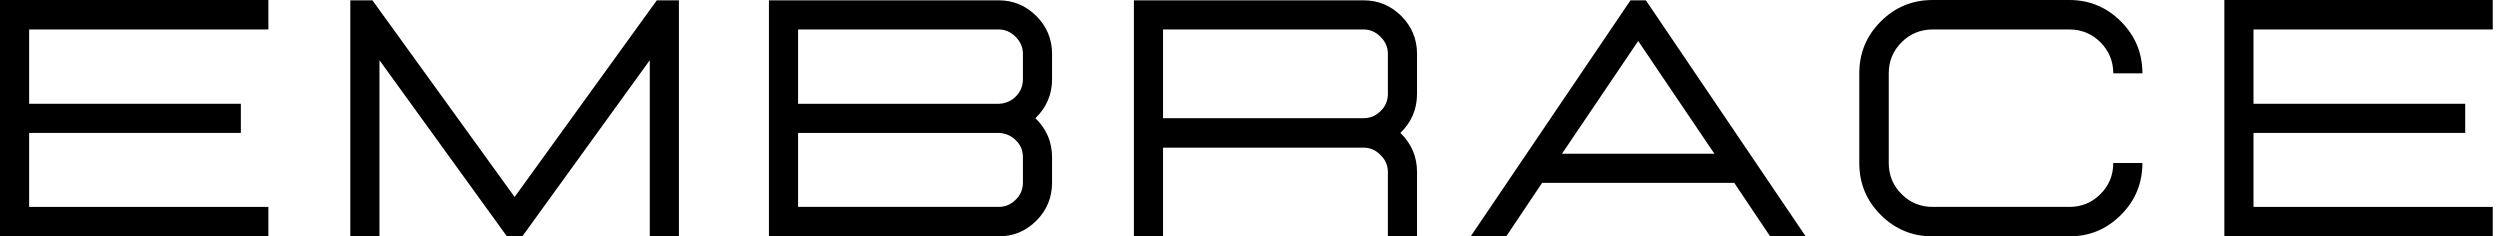 <svg xmlns="http://www.w3.org/2000/svg" width="275" height="26" viewBox="0 0 275 26" fill="none"><path d="M29.523 26H0V0H29.523V3.241H3.206V11.415H26.493V14.621H3.206V22.759H29.523V26Z" fill="black"></path><path d="M74.681 26H71.475V6.623L57.453 26H55.762L41.741 6.623V26H38.535V0.035H40.966L56.608 21.667L72.25 0.035H74.681V26Z" fill="black"></path><path d="M109.843 26H84.583V0.035H109.843C111.464 0.035 112.847 0.617 114 1.762C115.145 2.915 115.727 4.298 115.727 5.919V8.702C115.727 10.393 115.11 11.829 113.895 13C115.11 14.18 115.727 15.607 115.727 17.298V20.081C115.727 21.728 115.145 23.129 114 24.274C112.847 25.427 111.464 26 109.843 26ZM109.843 22.759C110.565 22.759 111.191 22.503 111.71 21.984C112.248 21.473 112.521 20.839 112.521 20.081V17.298C112.521 16.576 112.274 15.959 111.781 15.466C111.288 14.955 110.662 14.673 109.914 14.621H87.789V22.759H109.843ZM109.914 11.415C110.662 11.371 111.288 11.089 111.781 10.569C112.274 10.058 112.521 9.433 112.521 8.702V5.919C112.521 5.196 112.248 4.571 111.71 4.051C111.191 3.514 110.565 3.241 109.843 3.241H87.789V11.415H109.914Z" fill="black"></path><path d="M155.873 26H152.667V18.919C152.667 18.197 152.394 17.571 151.856 17.052C151.337 16.514 150.711 16.241 149.989 16.241H127.935V26H124.729V0.035H149.989C151.61 0.035 152.993 0.617 154.146 1.762C155.291 2.915 155.873 4.298 155.873 5.919V10.322C155.873 12.014 155.256 13.449 154.041 14.621C155.256 15.801 155.873 17.228 155.873 18.919V26ZM149.989 13C150.711 13 151.337 12.745 151.856 12.225C152.394 11.714 152.667 11.08 152.667 10.322V5.919C152.667 5.196 152.394 4.571 151.856 4.051C151.337 3.514 150.711 3.241 149.989 3.241H127.935V13H149.989Z" fill="black"></path><path d="M198.626 26H194.716L190.77 20.116H169.632L165.686 26H161.775L179.355 0.035H181.046L198.626 26ZM188.585 16.911L180.201 4.509L171.816 16.911H188.585Z" fill="black"></path><path d="M227.633 26C229.835 26 231.729 25.216 233.305 23.64C234.873 22.072 235.666 20.169 235.666 17.932H232.46C232.46 19.271 231.984 20.416 231.051 21.35C230.108 22.292 228.972 22.759 227.633 22.759H212.59C211.251 22.759 210.106 22.292 209.173 21.35C208.23 20.416 207.763 19.271 207.763 17.932V8.068C207.763 6.729 208.23 5.593 209.173 4.65C210.106 3.717 211.251 3.241 212.59 3.241H227.633C228.972 3.241 230.108 3.717 231.051 4.65C231.984 5.593 232.46 6.729 232.46 8.068H235.666C235.666 5.839 234.873 3.937 233.305 2.36C231.729 0.793 229.835 0 227.633 0H212.59C210.353 0 208.45 0.793 206.883 2.36C205.306 3.937 204.522 5.839 204.522 8.068V17.932C204.522 20.169 205.306 22.072 206.883 23.64C208.45 25.216 210.353 26 212.59 26H227.633Z" fill="black"></path><path d="M274.202 26H244.679V0H274.202V3.241H247.885V11.415H271.172V14.621H247.885V22.759H274.202V26Z" fill="black"></path></svg>